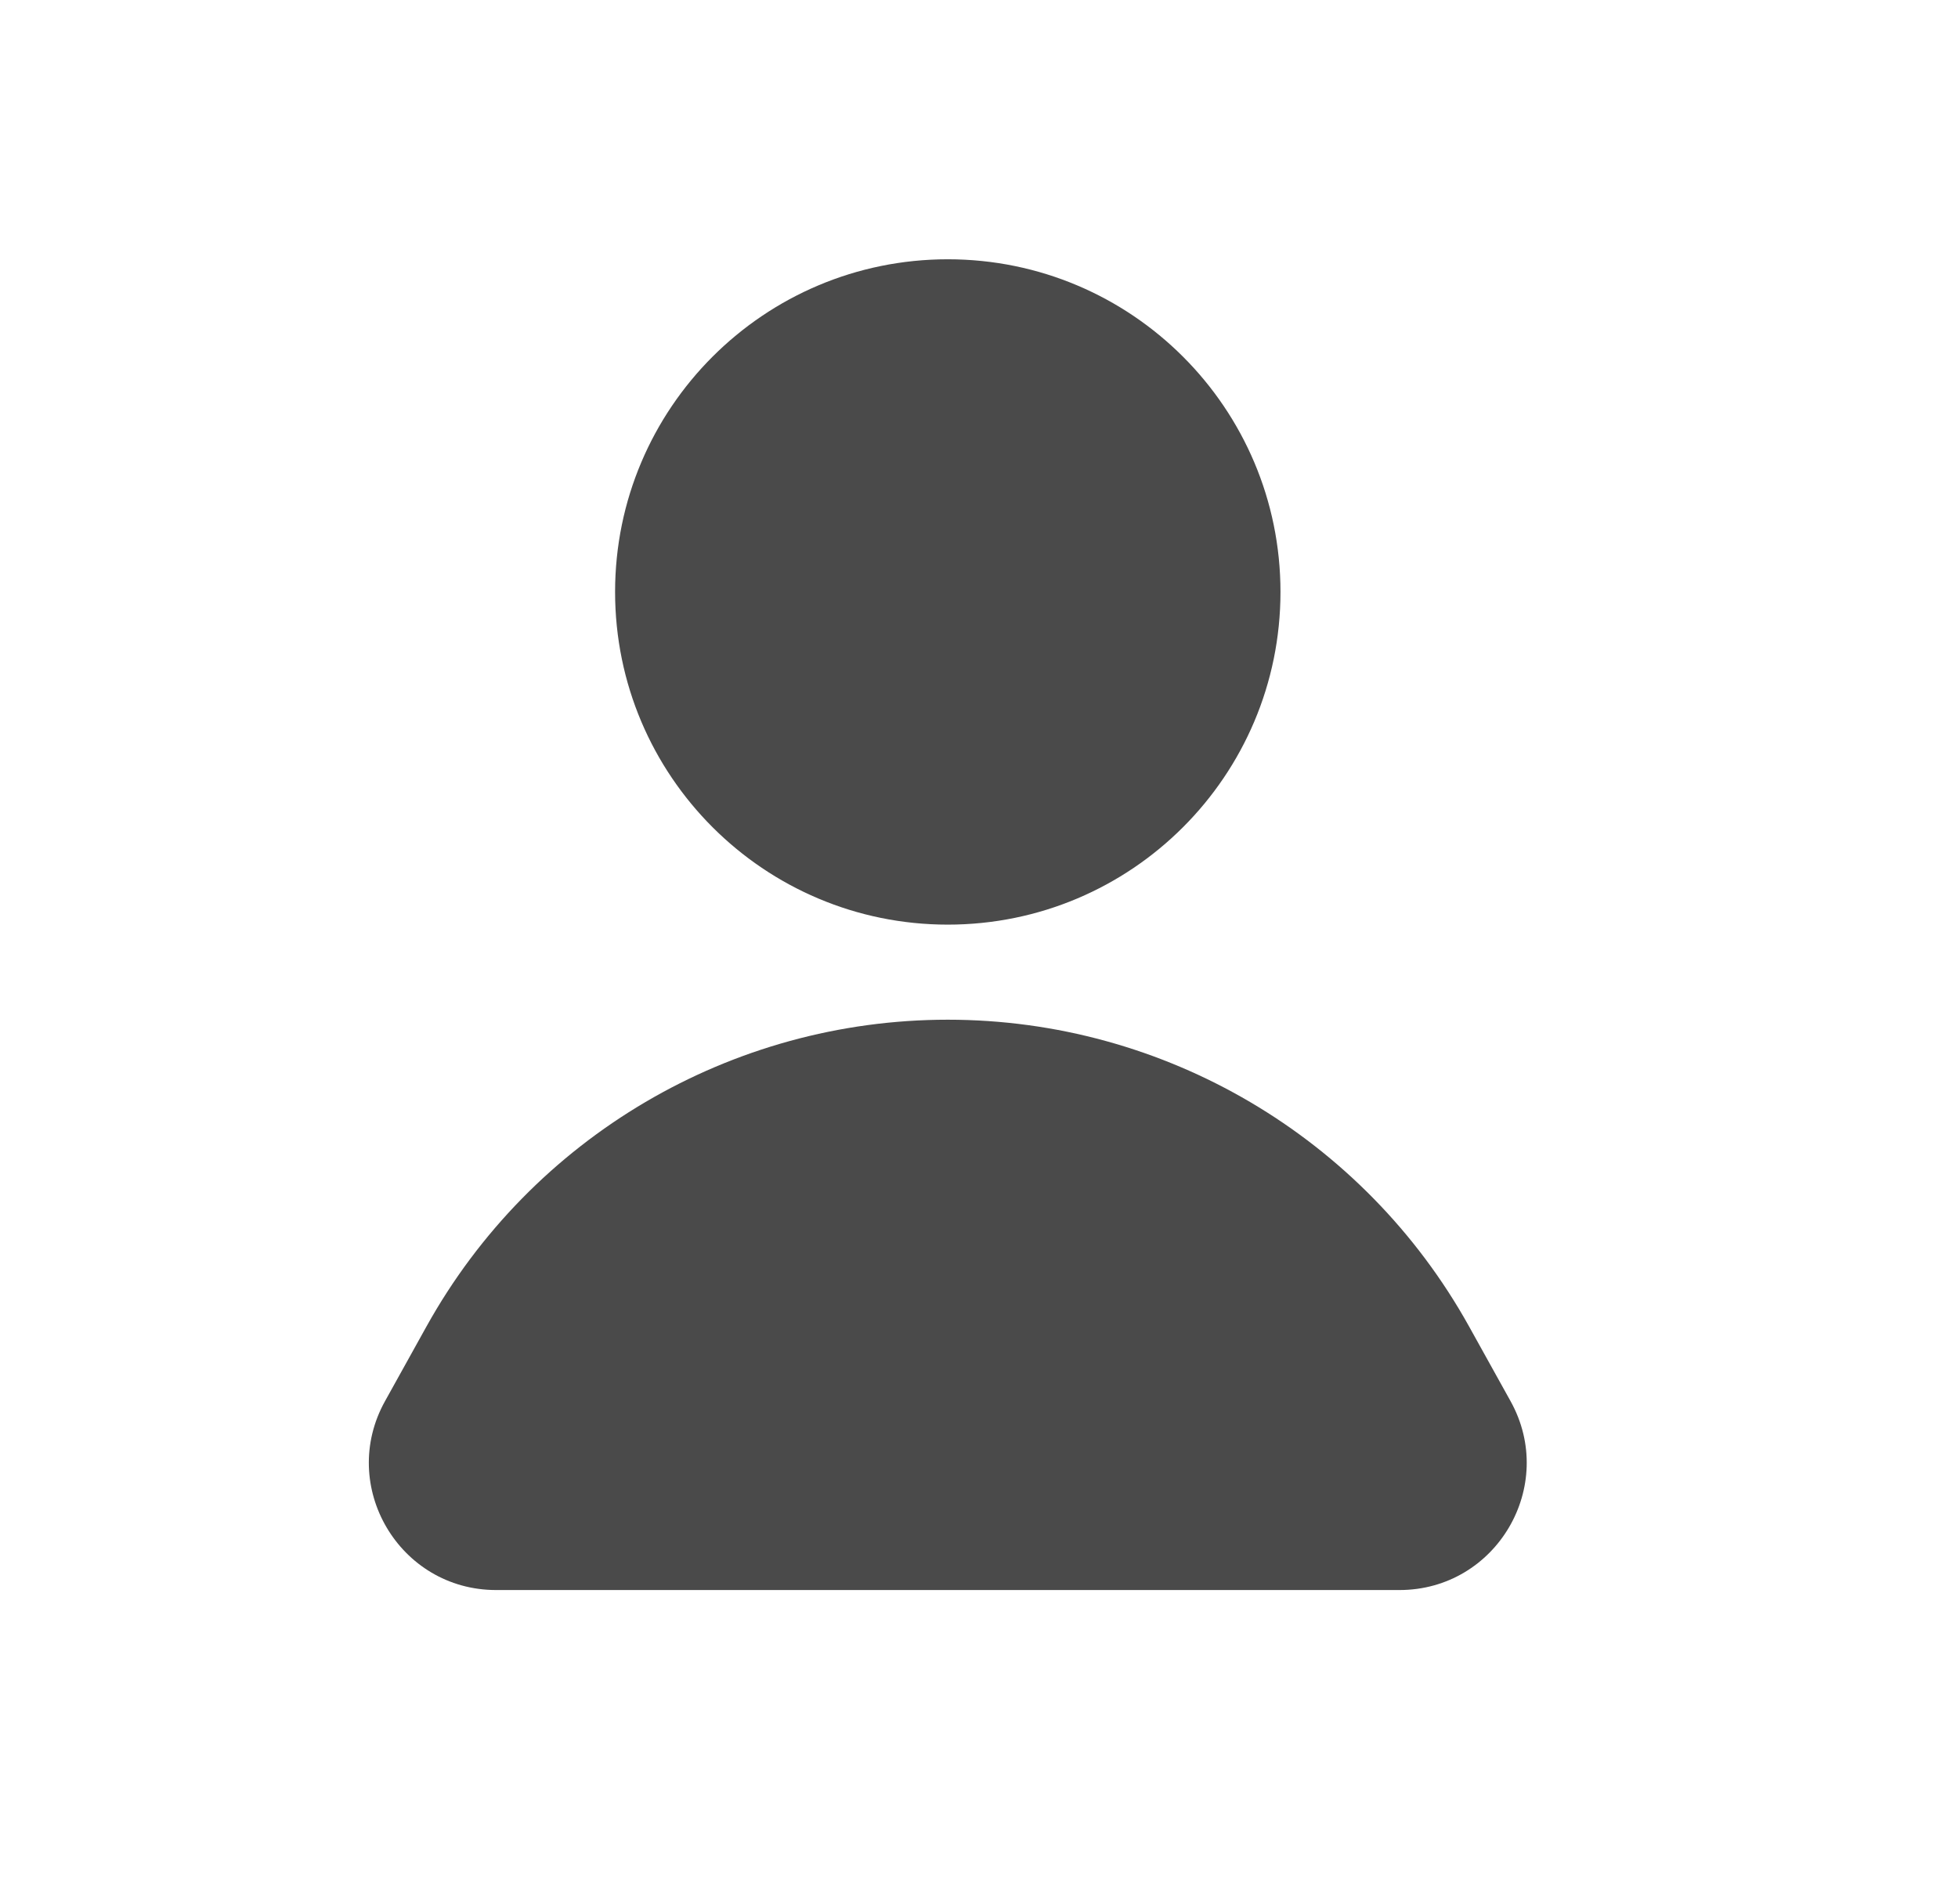 <svg width="36" height="35" viewBox="0 0 36 35" fill="none" xmlns="http://www.w3.org/2000/svg">
<path d="M11.309 10.883C11.309 7.505 14.048 4.767 17.426 4.767C20.804 4.767 23.543 7.505 23.543 10.883C23.543 14.262 20.804 17 17.426 17C14.048 17 11.309 14.262 11.309 10.883Z" fill="#4A4A4A"/>
<path d="M7.842 24.387C9.776 20.907 13.444 18.748 17.426 18.748C21.408 18.748 25.076 20.907 27.01 24.387L27.773 25.761C28.639 27.319 27.512 29.234 25.73 29.234H9.122C7.34 29.234 6.213 27.319 7.079 25.761L7.842 24.387Z" fill="#4A4A4A"/>
</svg>
